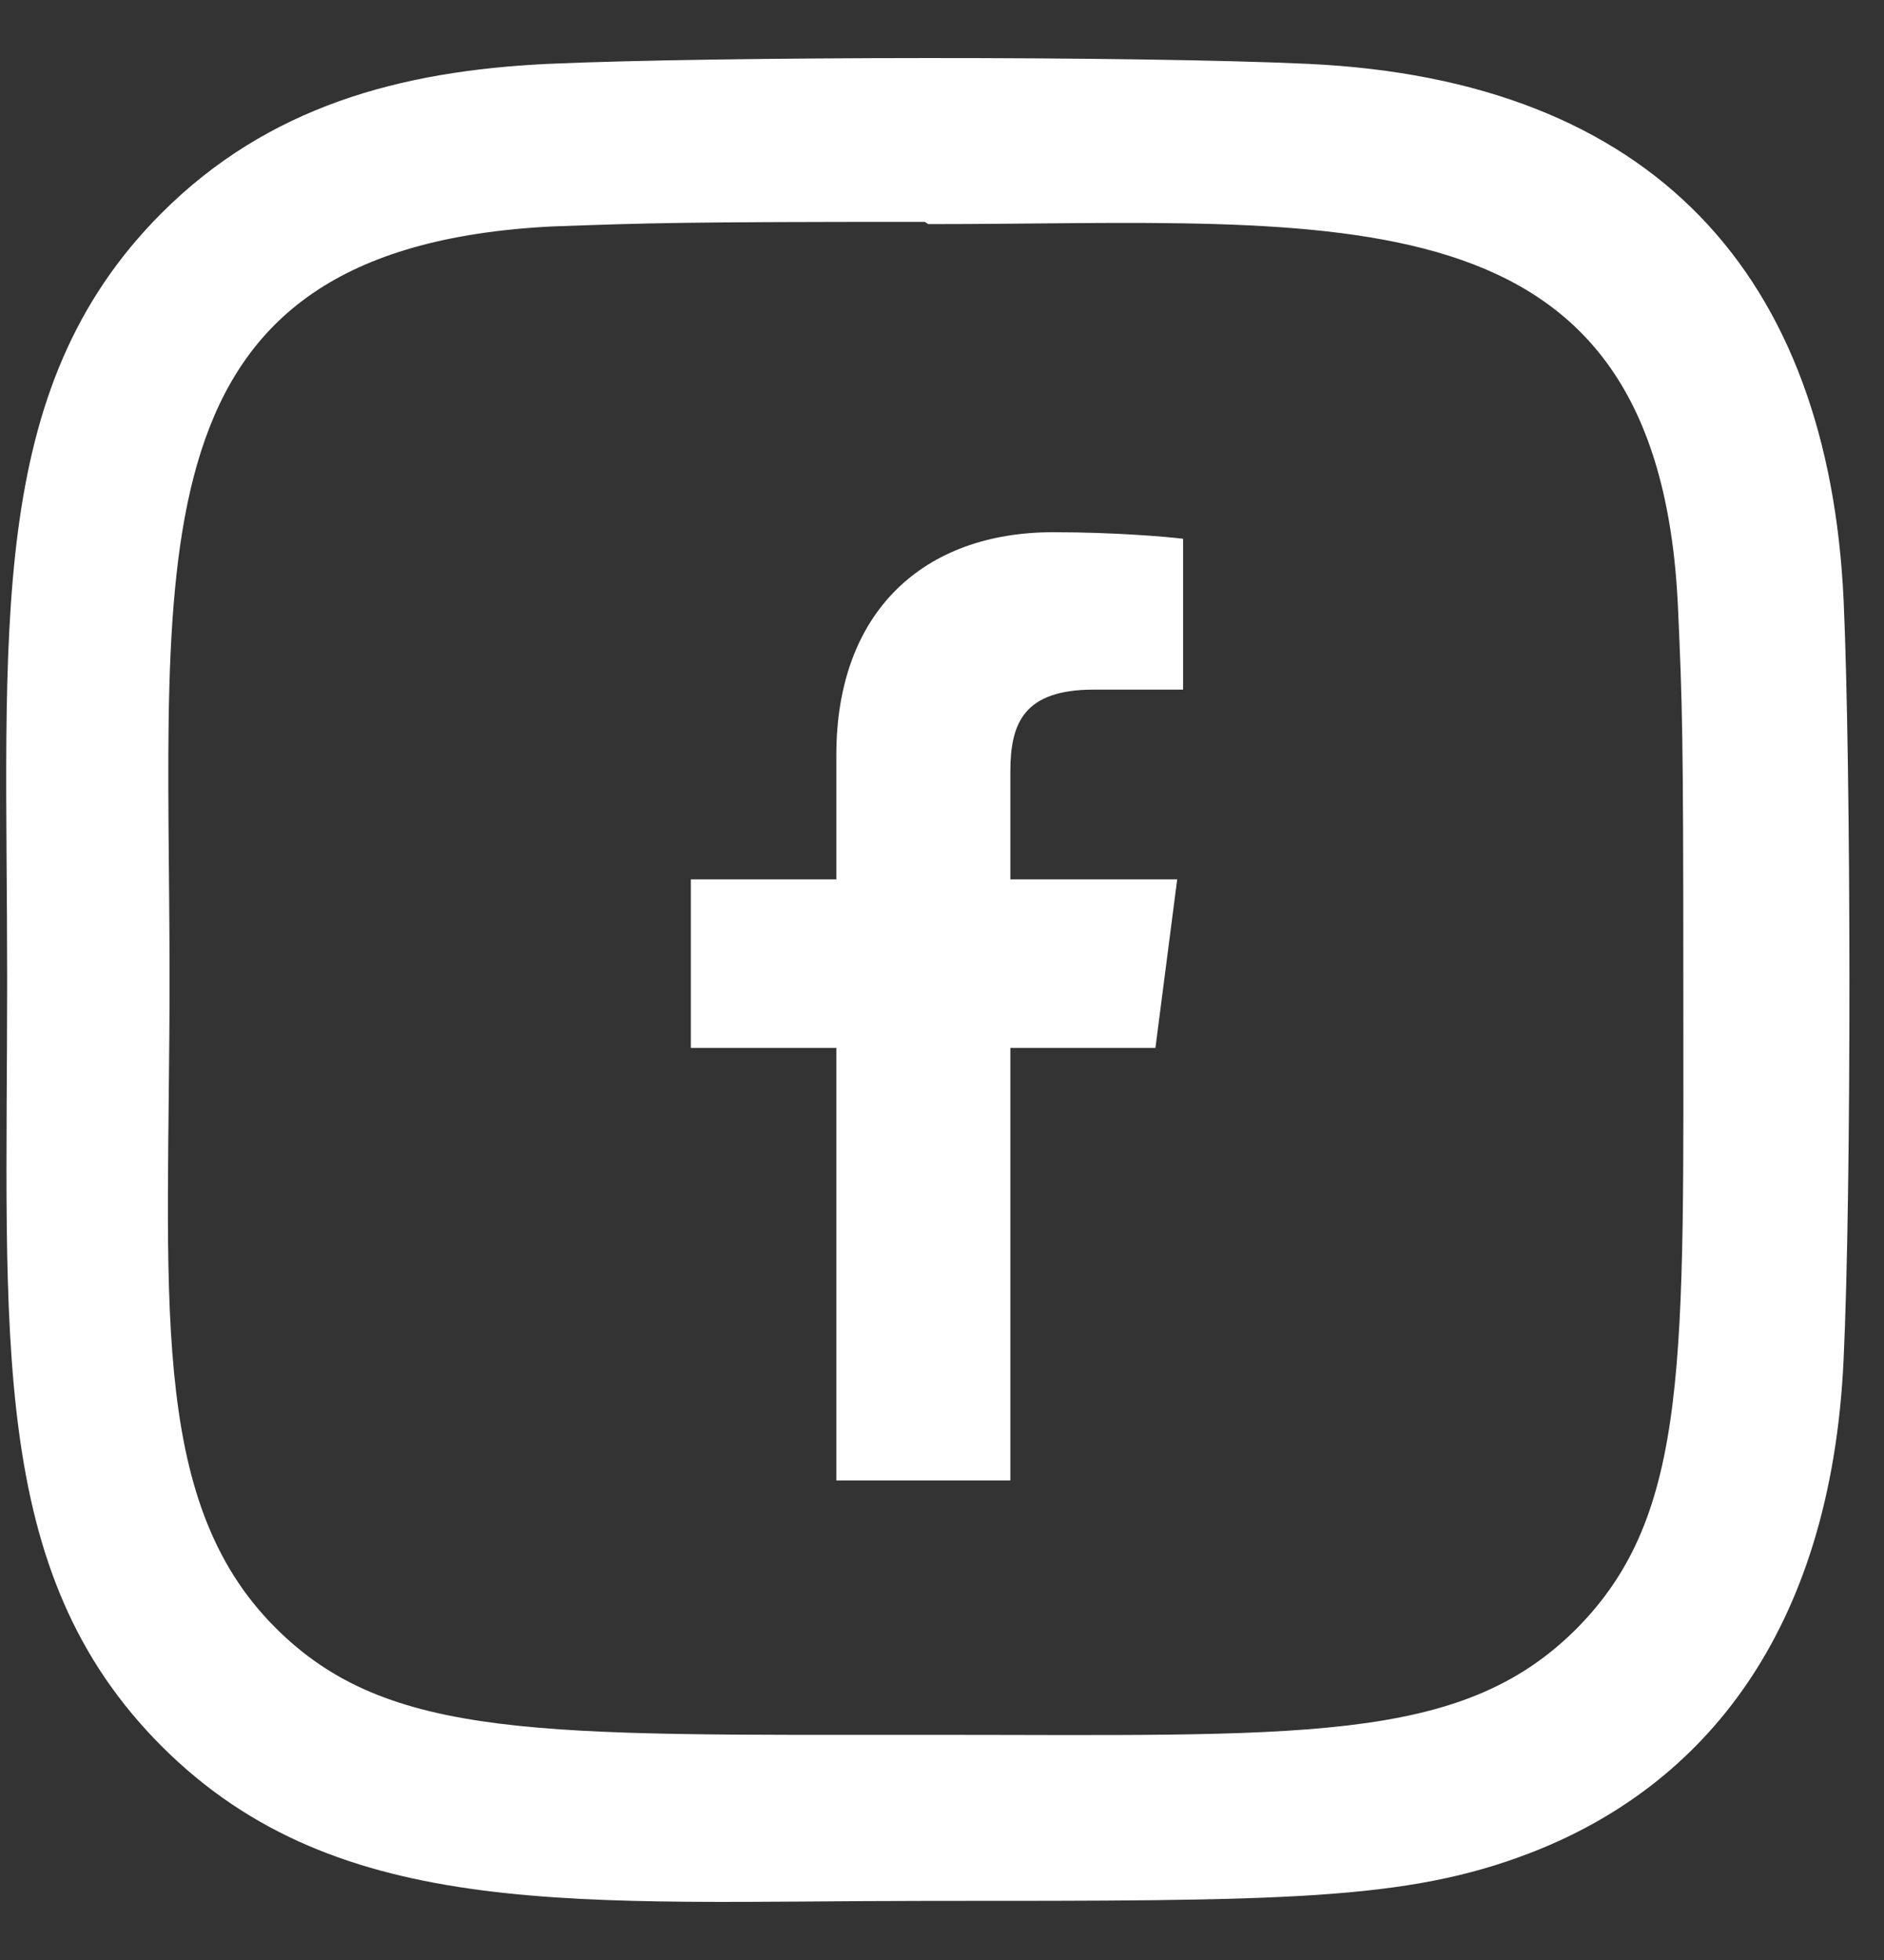 <?xml version="1.0" encoding="UTF-8"?>
<svg xmlns="http://www.w3.org/2000/svg" width="25" height="26" viewBox="0 0 25 26" fill="none">
  <rect x="0" y="0" width="25" height="26" fill="#333333" stroke="none"/>
  <path d="M17.354 0.847C15.104 0.742 9.531 0.747 7.278 0.847C5.299 0.94 3.554 1.418 2.146 2.825C-0.206 5.177 0.095 8.347 0.095 12.995C0.095 17.752 -0.17 20.849 2.146 23.165C4.507 25.525 7.723 25.216 12.316 25.216C17.028 25.216 18.655 25.22 20.321 24.574C22.587 23.695 24.297 21.67 24.464 18.033C24.57 15.781 24.564 10.209 24.464 7.957C24.262 3.663 21.958 1.059 17.354 0.847ZM20.916 21.609C19.374 23.151 17.235 23.013 12.286 23.013C7.191 23.013 5.147 23.088 3.656 21.593C1.939 19.884 2.25 17.14 2.25 12.979C2.25 7.348 1.672 3.293 7.323 3.004C8.622 2.958 9.004 2.943 12.272 2.943L12.318 2.973C17.749 2.973 22.01 2.404 22.266 8.054C22.324 9.344 22.337 9.731 22.337 12.994C22.336 18.031 22.432 20.086 20.916 21.609Z" fill="white"></path>
  <path d="M13.407 19.639V13.901H15.332L15.621 11.665H13.407V10.237C13.407 9.59 13.586 9.148 14.515 9.148L15.699 9.148V7.147C15.494 7.121 14.792 7.06 13.974 7.06C12.267 7.06 11.098 8.102 11.098 10.015V11.665H9.167V13.901H11.098V19.639H13.407Z" fill="white"></path>
</svg>

